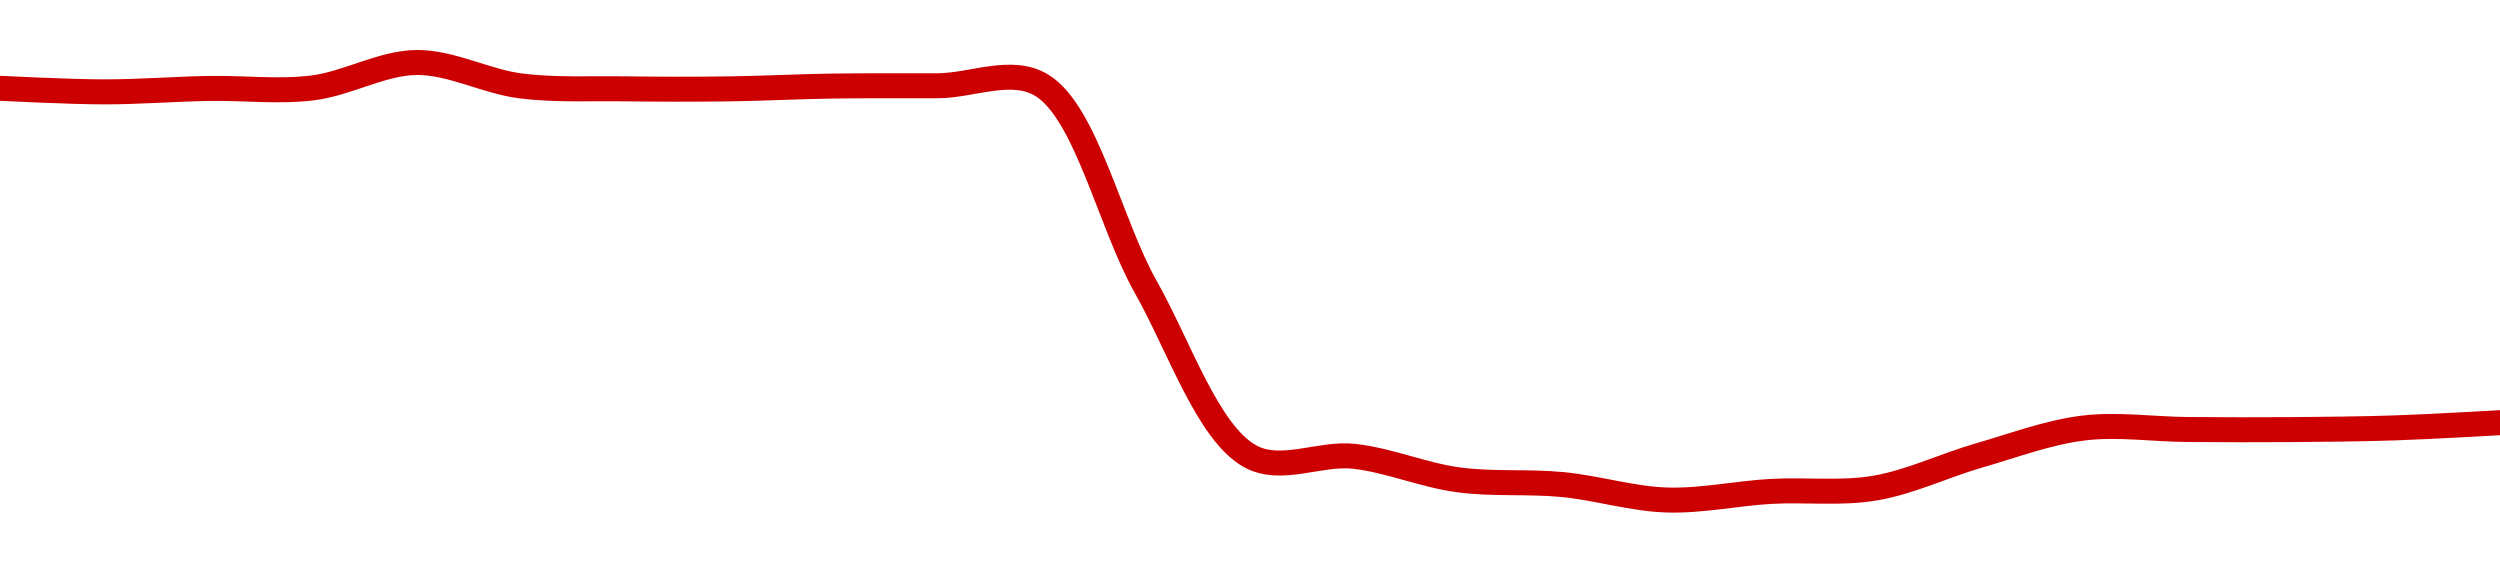 <!-- series1d: [0.00161647,0.00161438,0.00161639,0.00161669,0.00163159,0.00161786,0.00161616,0.00161614,0.00161779,0.00161795,0.00161828,0.00149998,0.00140092,0.00140085,0.00138707,0.0013843,0.00137525,0.00138028,0.00138222,0.00140137,0.00141741,0.00141656,0.00141649,0.00141752,0.00142055] -->

<svg width="200" height="45" viewBox="0 0 200 45" xmlns="http://www.w3.org/2000/svg">
  <defs>
    <linearGradient id="grad-area" x1="0" y1="0" x2="0" y2="1">
      <stop offset="0%" stop-color="rgba(255,82,82,.2)" />
      <stop offset="100%" stop-color="rgba(0,0,0,0)" />
    </linearGradient>
  </defs>

  <path d="M0,7.064C0,7.064,5.556,7.348,8.333,7.35C11.111,7.352,13.889,7.128,16.667,7.075C19.444,7.023,22.242,7.373,25,7.034C27.798,6.691,30.553,5.025,33.333,5C36.108,4.975,38.872,6.525,41.667,6.875C44.428,7.22,47.222,7.068,50,7.107C52.778,7.146,55.556,7.147,58.333,7.11C61.111,7.072,63.889,6.925,66.667,6.884C69.444,6.843,72.222,6.874,75,6.862C77.778,6.851,80.918,5.354,83.333,6.817C86.901,8.978,88.789,17.876,91.667,22.97C94.357,27.732,96.609,34.599,100,36.495C102.456,37.868,105.573,36.195,108.333,36.505C111.129,36.818,113.872,38.01,116.667,38.386C119.428,38.758,122.229,38.497,125,38.764C127.785,39.033,130.55,39.91,133.333,40C136.106,40.09,138.887,39.472,141.667,39.313C144.442,39.155,147.254,39.514,150,39.048C152.811,38.572,155.546,37.237,158.333,36.434C161.102,35.636,163.865,34.586,166.667,34.244C169.422,33.907,172.222,34.339,175,34.36C177.778,34.381,180.556,34.391,183.333,34.369C186.111,34.347,188.89,34.321,191.667,34.229C194.445,34.136,200,33.815,200,33.815"
        fill="none"
        stroke="#CC0000"
        stroke-width="2"
        stroke-linejoin="round"
        stroke-linecap="round"
        />
</svg>